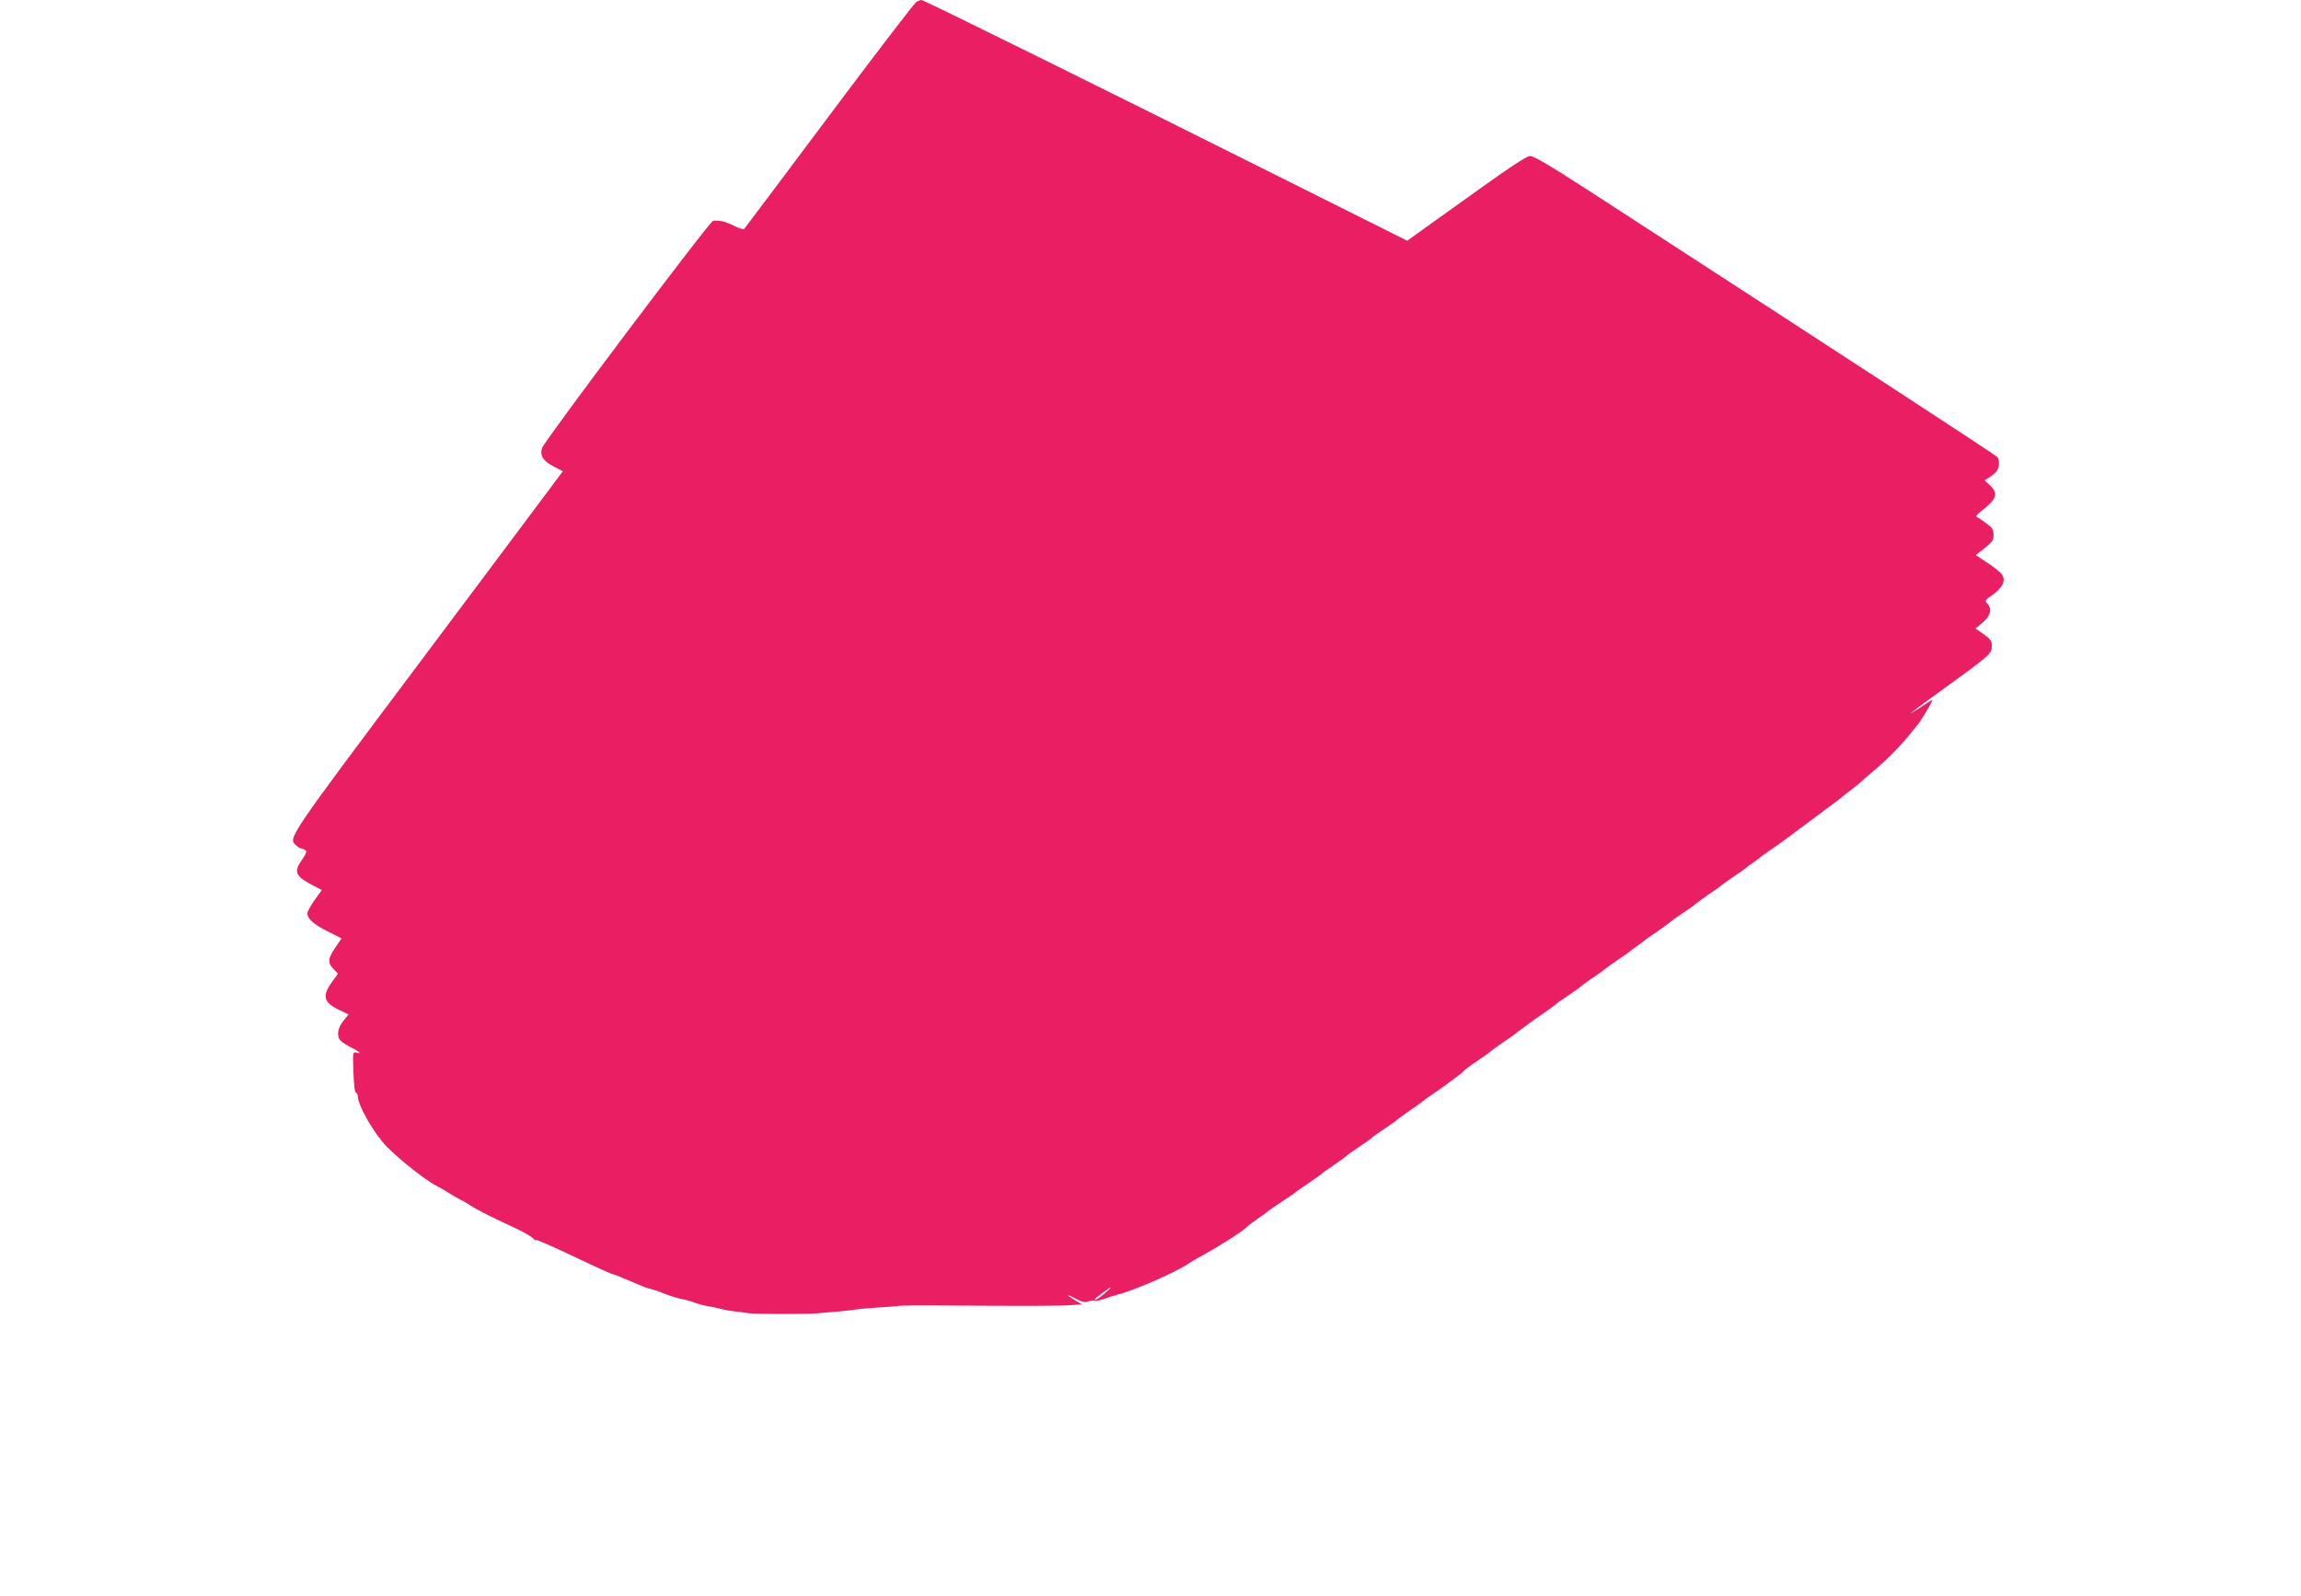 <?xml version="1.0" standalone="no"?>
<!DOCTYPE svg PUBLIC "-//W3C//DTD SVG 20010904//EN"
 "http://www.w3.org/TR/2001/REC-SVG-20010904/DTD/svg10.dtd">
<svg version="1.0" xmlns="http://www.w3.org/2000/svg"
 width="1280pt" height="888pt" viewBox="0 0 1280 888"
 preserveAspectRatio="xMidYMid meet">
<g transform="translate(0,888) scale(0.1,-0.1)"
fill="#e91e63" stroke="none">
<path d="M5097 8869 c-10 -6 -228 -290 -484 -632 -256 -342 -469 -626 -473
-630 -4 -5 -30 3 -57 17 -48 24 -77 31 -116 28 -19 -2 -932 -1215 -951 -1263
-15 -41 5 -74 64 -104 l51 -26 -20 -27 c-11 -15 -348 -466 -750 -1002 -774
-1032 -759 -1011 -713 -1053 10 -10 23 -17 28 -17 5 0 15 -4 22 -9 11 -6 6
-18 -19 -55 -45 -63 -36 -89 49 -134 l62 -33 -40 -56 c-22 -31 -40 -64 -40
-72 0 -32 33 -62 111 -101 l79 -40 -35 -51 c-41 -61 -44 -84 -10 -119 l25 -26
-35 -49 c-55 -76 -44 -113 44 -154 l50 -24 -29 -36 c-34 -41 -39 -90 -12 -113
9 -9 36 -25 60 -37 43 -22 57 -37 23 -26 -18 5 -19 0 -15 -107 2 -66 7 -114
14 -116 5 -2 10 -10 10 -18 0 -53 92 -212 163 -284 84 -84 226 -194 287 -223
8 -4 33 -18 55 -32 22 -14 51 -31 65 -38 14 -6 40 -22 59 -34 31 -21 140 -76
246 -124 51 -23 98 -51 107 -64 4 -5 8 -7 8 -3 0 6 81 -29 255 -112 106 -50
173 -80 181 -80 3 0 36 -13 72 -29 78 -33 102 -43 120 -48 41 -11 33 -8 117
-40 22 -8 54 -17 70 -20 17 -2 47 -11 68 -19 21 -8 55 -17 75 -20 20 -3 55
-10 77 -16 22 -6 58 -12 80 -14 22 -2 54 -6 70 -9 33 -5 303 -6 375 -1 82 6
201 17 223 22 12 2 63 7 112 10 50 3 106 7 125 10 19 2 118 3 220 2 475 -3
680 -3 737 2 l62 4 -40 24 c-54 32 -49 37 7 7 36 -19 50 -22 70 -14 14 5 30 7
34 4 5 -3 26 1 47 8 21 8 56 19 78 25 97 24 323 124 395 172 14 10 49 30 78
46 94 51 231 139 247 158 6 7 33 27 60 46 28 18 52 36 55 40 3 3 39 28 80 55
41 27 77 51 80 55 3 3 34 25 70 49 36 25 67 47 70 50 3 4 34 26 70 50 36 25
67 48 70 51 3 4 34 26 70 50 36 24 67 46 70 50 3 4 34 26 70 50 36 24 67 46
70 50 3 3 34 26 70 51 36 24 67 46 70 50 3 3 34 25 70 50 36 24 67 46 70 49 3
3 21 17 40 30 19 13 42 31 50 40 8 9 44 36 80 60 36 24 67 46 70 50 3 3 34 26
70 51 36 24 67 46 70 49 3 3 21 17 40 30 19 13 37 27 40 30 3 3 34 25 70 49
36 25 67 48 70 51 3 4 34 26 70 50 36 24 67 46 70 50 3 3 34 26 70 51 36 24
67 46 70 50 3 3 34 25 70 50 36 24 67 46 70 49 3 3 21 17 40 30 19 13 37 27
40 30 3 3 34 25 70 49 36 25 67 48 70 51 3 4 34 26 70 50 36 24 67 46 70 50 3
3 34 26 70 51 36 24 67 46 70 50 3 3 34 25 70 50 36 24 67 46 70 49 3 3 21 17
40 30 19 13 37 27 40 30 3 3 34 25 70 50 36 24 72 50 80 57 8 6 80 60 160 119
80 59 147 110 150 113 3 3 21 18 42 33 20 15 42 33 50 40 7 7 43 38 78 68 79
66 145 133 197 197 21 27 44 54 50 61 14 14 83 130 83 138 0 3 -27 -14 -60
-36 -123 -83 -54 -28 138 110 244 177 252 184 252 227 0 28 -7 38 -45 65 l-46
32 41 34 c44 37 53 77 24 106 -14 14 -11 19 30 47 56 40 75 79 53 112 -8 13
-45 43 -81 66 l-65 43 49 39 c43 34 50 44 50 74 0 29 -7 40 -41 64 -22 17 -46
32 -52 35 -7 3 0 14 18 28 92 70 104 102 55 148 l-30 28 28 18 c15 9 32 25 39
33 14 18 17 60 5 78 -6 9 -789 520 -2290 1493 -203 131 -291 183 -311 182 -20
0 -124 -70 -355 -236 l-328 -235 -722 361 c-1024 512 -1967 978 -1980 978 -6
0 -19 -5 -29 -11z m1048 -7184 c-22 -19 -44 -34 -49 -35 -12 0 -8 4 40 40 53
40 58 37 9 -5z"/>
</g>
</svg>
